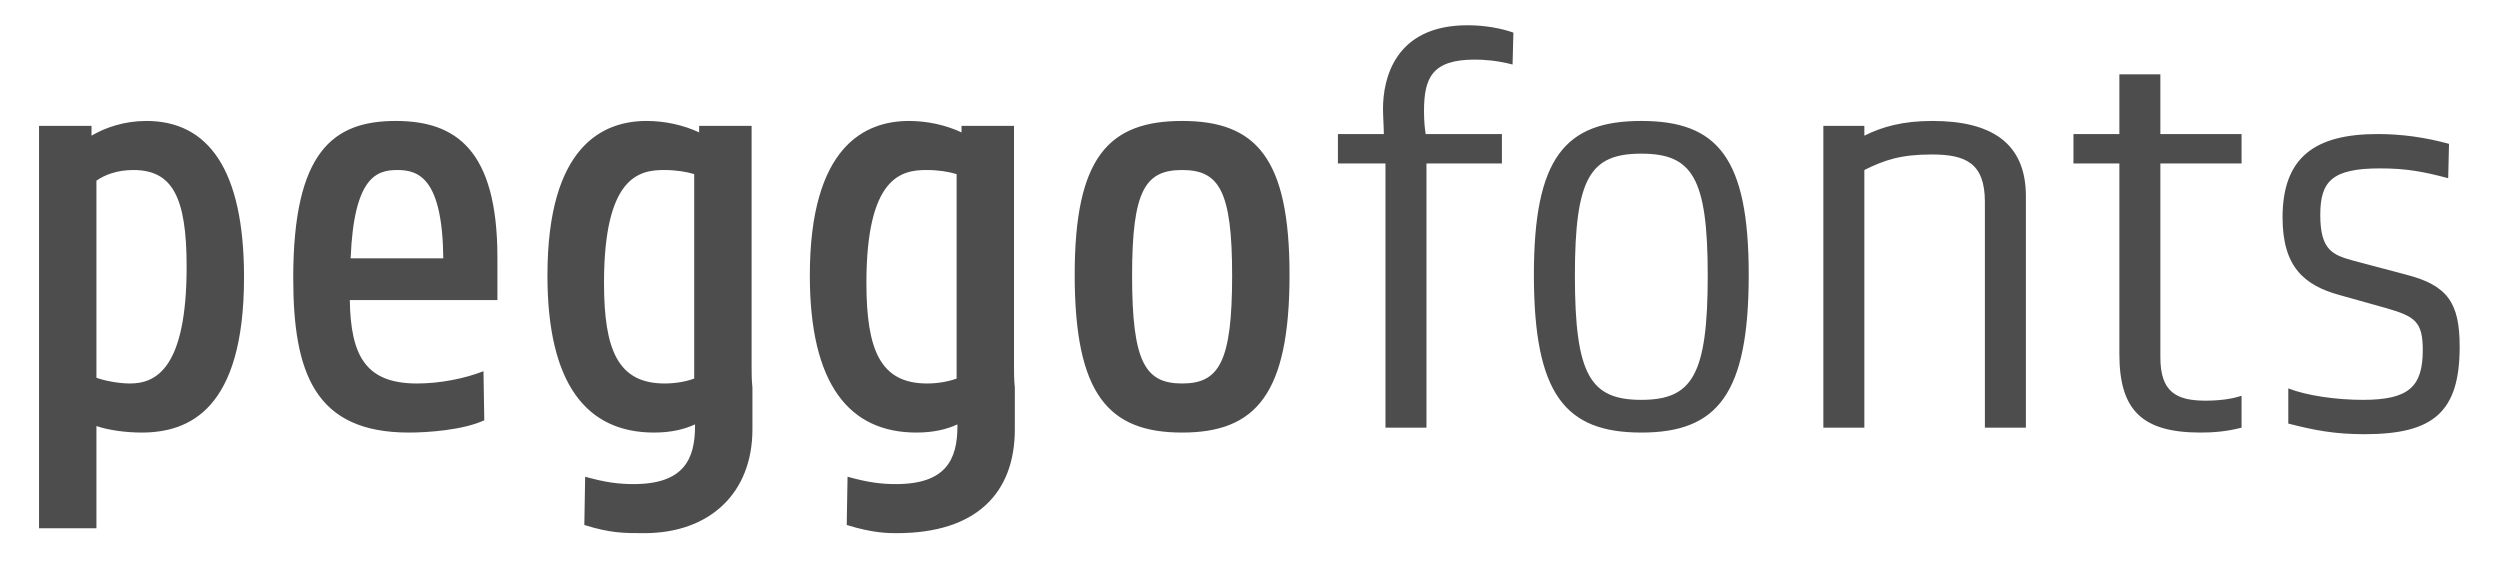 <?xml version="1.0" encoding="UTF-8" standalone="no"?>
<!DOCTYPE svg PUBLIC "-//W3C//DTD SVG 1.1//EN" "http://www.w3.org/Graphics/SVG/1.1/DTD/svg11.dtd">
<svg width="100%" height="100%" viewBox="0 0 175 40" version="1.1" xmlns="http://www.w3.org/2000/svg" xmlns:xlink="http://www.w3.org/1999/xlink" xml:space="preserve" xmlns:serif="http://www.serif.com/" style="fill-rule:evenodd;clip-rule:evenodd;stroke-linejoin:round;stroke-miterlimit:2;">
    <g id="Artboard1" transform="matrix(1.025,0,0,1.101,-50.865,-64.465)">
        <rect x="49.631" y="58.567" width="170.029" height="35.768" style="fill:none;"/>
        <g transform="matrix(0.056,-5.00742e-33,-5.77779e-33,0.052,46.69,59.845)">
            <path d="M100,621L170,621L170,496C184,501 206,504 225,504C283,504 350,476 350,314C350,182 306,123 231,123C204,123 181,131 164,141L164,129L100,129L100,621ZM170,437L170,196C180,189 195,183 215,183C262,183 280,215 280,301C280,425 243,444 211,444C198,444 181,441 170,437ZM410,315C410,432 437,504 551,504C574,504 617,501 643,489L642,429C619,438 589,444 561,444C499,444 480,411 479,342L659,342L659,290C659,158 608,123 535,123C459,123 410,160 410,315ZM480,291C484,191 512,183 537,183C563,183 592,193 593,291L480,291ZM720,312C720,445 768,504 850,504C871,504 887,500 900,494L900,496C900,537 886,567 825,567C807,567 791,565 766,558L765,617C797,627 813,627 838,627C918,627 970,578 970,500L970,449C969,440 969,430 969,424L969,129L905,129L905,137C886,128 863,123 841,123C788,123 720,153 720,312ZM789,321C789,191 832,183 862,183C877,183 889,185 899,188L899,438C888,442 875,444 863,444C806,444 789,403 789,321ZM1040,312C1040,445 1088,504 1170,504C1191,504 1207,500 1220,494L1220,496C1220,537 1206,567 1145,567C1127,567 1111,565 1086,558L1085,617C1117,627 1136,627 1146,627C1243,627 1290,578 1290,500L1290,449C1289,440 1289,430 1289,424L1289,129L1225,129L1225,137C1206,128 1183,123 1161,123C1108,123 1040,153 1040,312ZM1109,321C1109,191 1152,183 1182,183C1197,183 1209,185 1219,188L1219,438C1208,442 1195,444 1183,444C1126,444 1109,403 1109,321ZM1363,311C1363,457 1404,504 1494,504C1584,504 1625,457 1625,311C1625,168 1584,123 1494,123C1404,123 1363,168 1363,311ZM1433,312C1433,208 1449,183 1494,183C1539,183 1555,208 1555,312C1555,418 1539,444 1494,444C1449,444 1433,418 1433,312ZM1684,175L1742,175L1742,498L1792,498L1792,175L1884,175L1884,139L1791,139C1790,132 1789,124 1789,111C1789,70 1799,48 1851,48C1862,48 1878,49 1897,54L1898,15C1884,10 1864,6 1842,6C1753,6 1739,72 1739,108C1739,117 1740,131 1740,139L1684,139L1684,175ZM1923,311C1923,457 1961,504 2054,504C2147,504 2185,457 2185,311C2185,168 2147,123 2054,123C1961,123 1923,168 1923,311ZM1973,312C1973,192 1992,163 2054,163C2116,163 2135,192 2135,312C2135,434 2116,464 2054,464C1992,464 1973,434 1973,312ZM2276,498L2326,498L2326,183C2350,171 2370,164 2408,164C2449,164 2473,174 2473,222L2473,498L2523,498L2523,215C2523,150 2481,123 2409,123C2373,123 2348,130 2326,141L2326,129L2276,129L2276,498ZM2581,175L2637,175L2637,408C2637,477 2665,504 2736,504C2750,504 2767,503 2786,498L2786,459C2774,463 2759,465 2742,465C2706,465 2687,454 2687,412L2687,175L2786,175L2786,139L2687,139L2687,66L2637,66L2637,139L2581,139L2581,175ZM2836,241C2836,301 2862,324 2906,336L2963,352C2997,362 3007,368 3007,403C3007,448 2990,464 2934,464C2902,464 2866,459 2843,450L2843,493C2874,501 2899,506 2936,506C3020,506 3052,479 3052,399C3052,345 3037,324 2987,311L2923,294C2898,287 2882,282 2882,238C2882,197 2896,181 2955,181C2987,181 3008,185 3038,193L3039,151C3010,143 2981,139 2952,139C2876,139 2836,167 2836,241Z" style="fill:rgb(77,77,77);fill-rule:nonzero;"/>
        </g>
    </g>
</svg>
